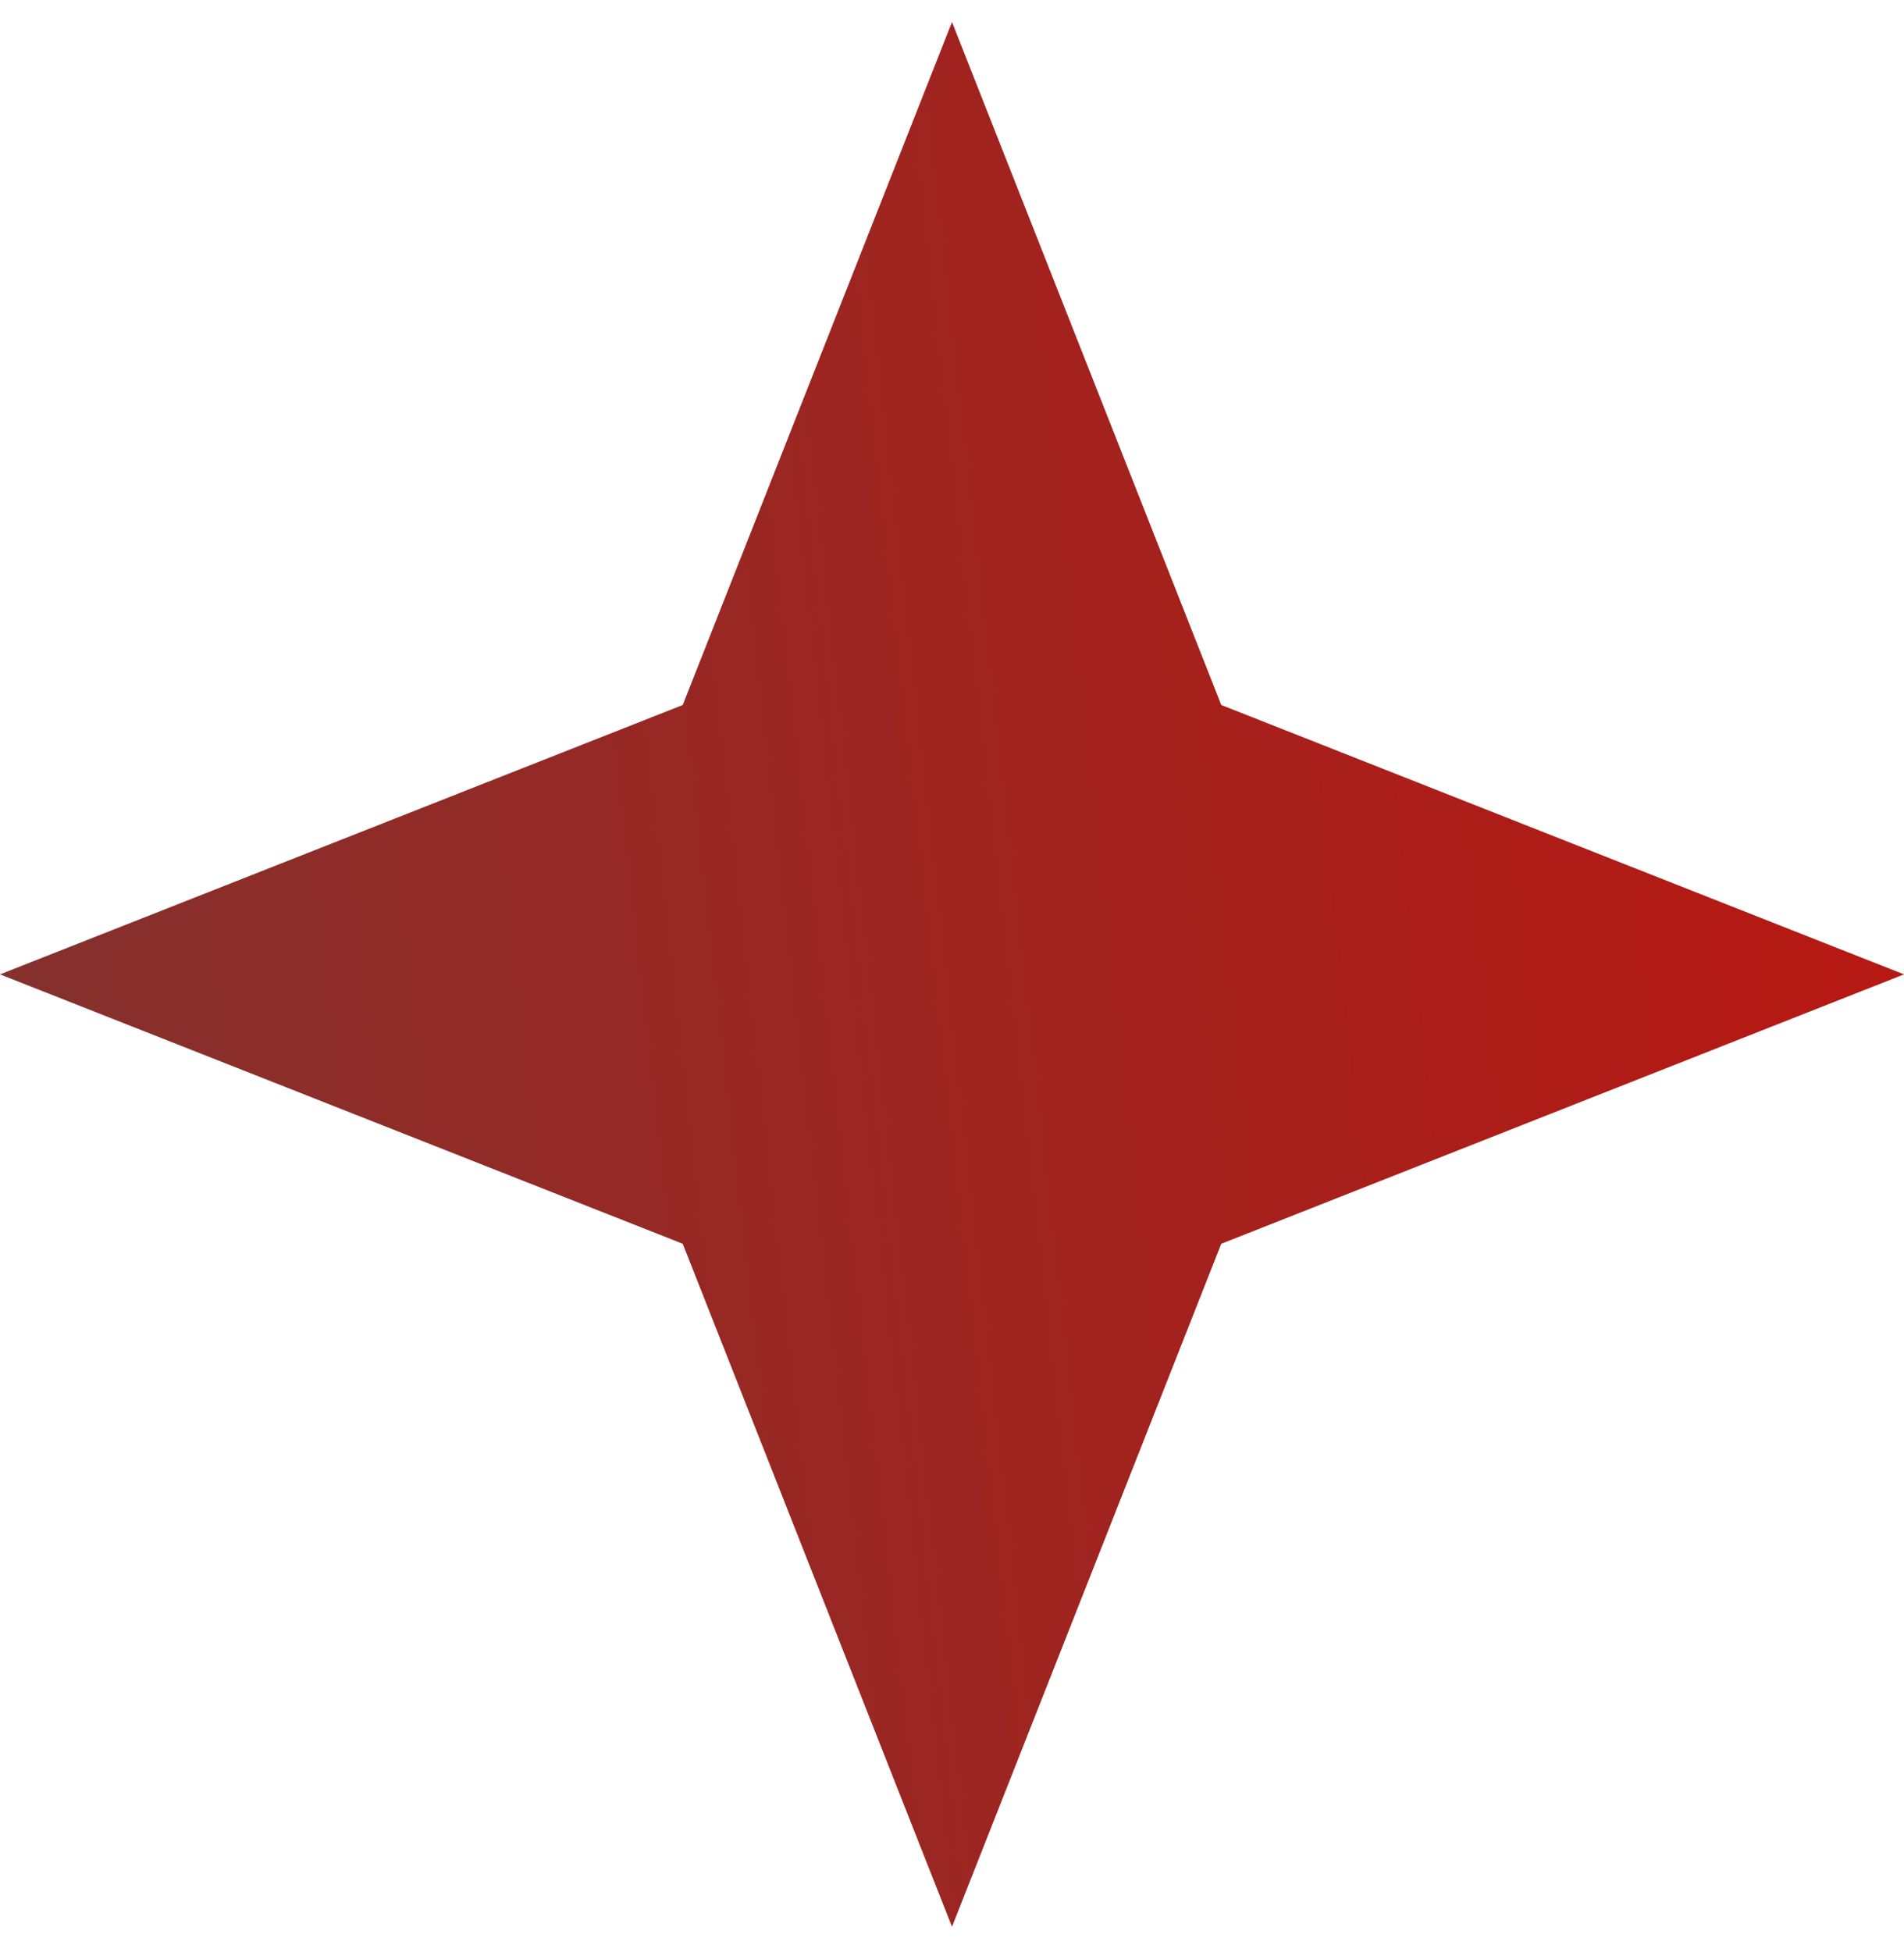 <svg width="40" height="41" viewBox="0 0 40 41" fill="none" xmlns="http://www.w3.org/2000/svg">
<path d="M20 0.462L25.657 14.805L40 20.462L25.657 26.119L20 40.462L14.343 26.119L1.76638e-08 20.462L14.343 14.805L20 0.462Z" fill="url(#paint0_linear_3104_3248)"/>
<defs>
<linearGradient id="paint0_linear_3104_3248" x1="41.61" y1="3.285" x2="-1.802" y2="8.145" gradientUnits="userSpaceOnUse">
<stop stop-color="#BC1610"/>
<stop offset="1" stop-color="#84312E"/>
</linearGradient>
</defs>
</svg>
